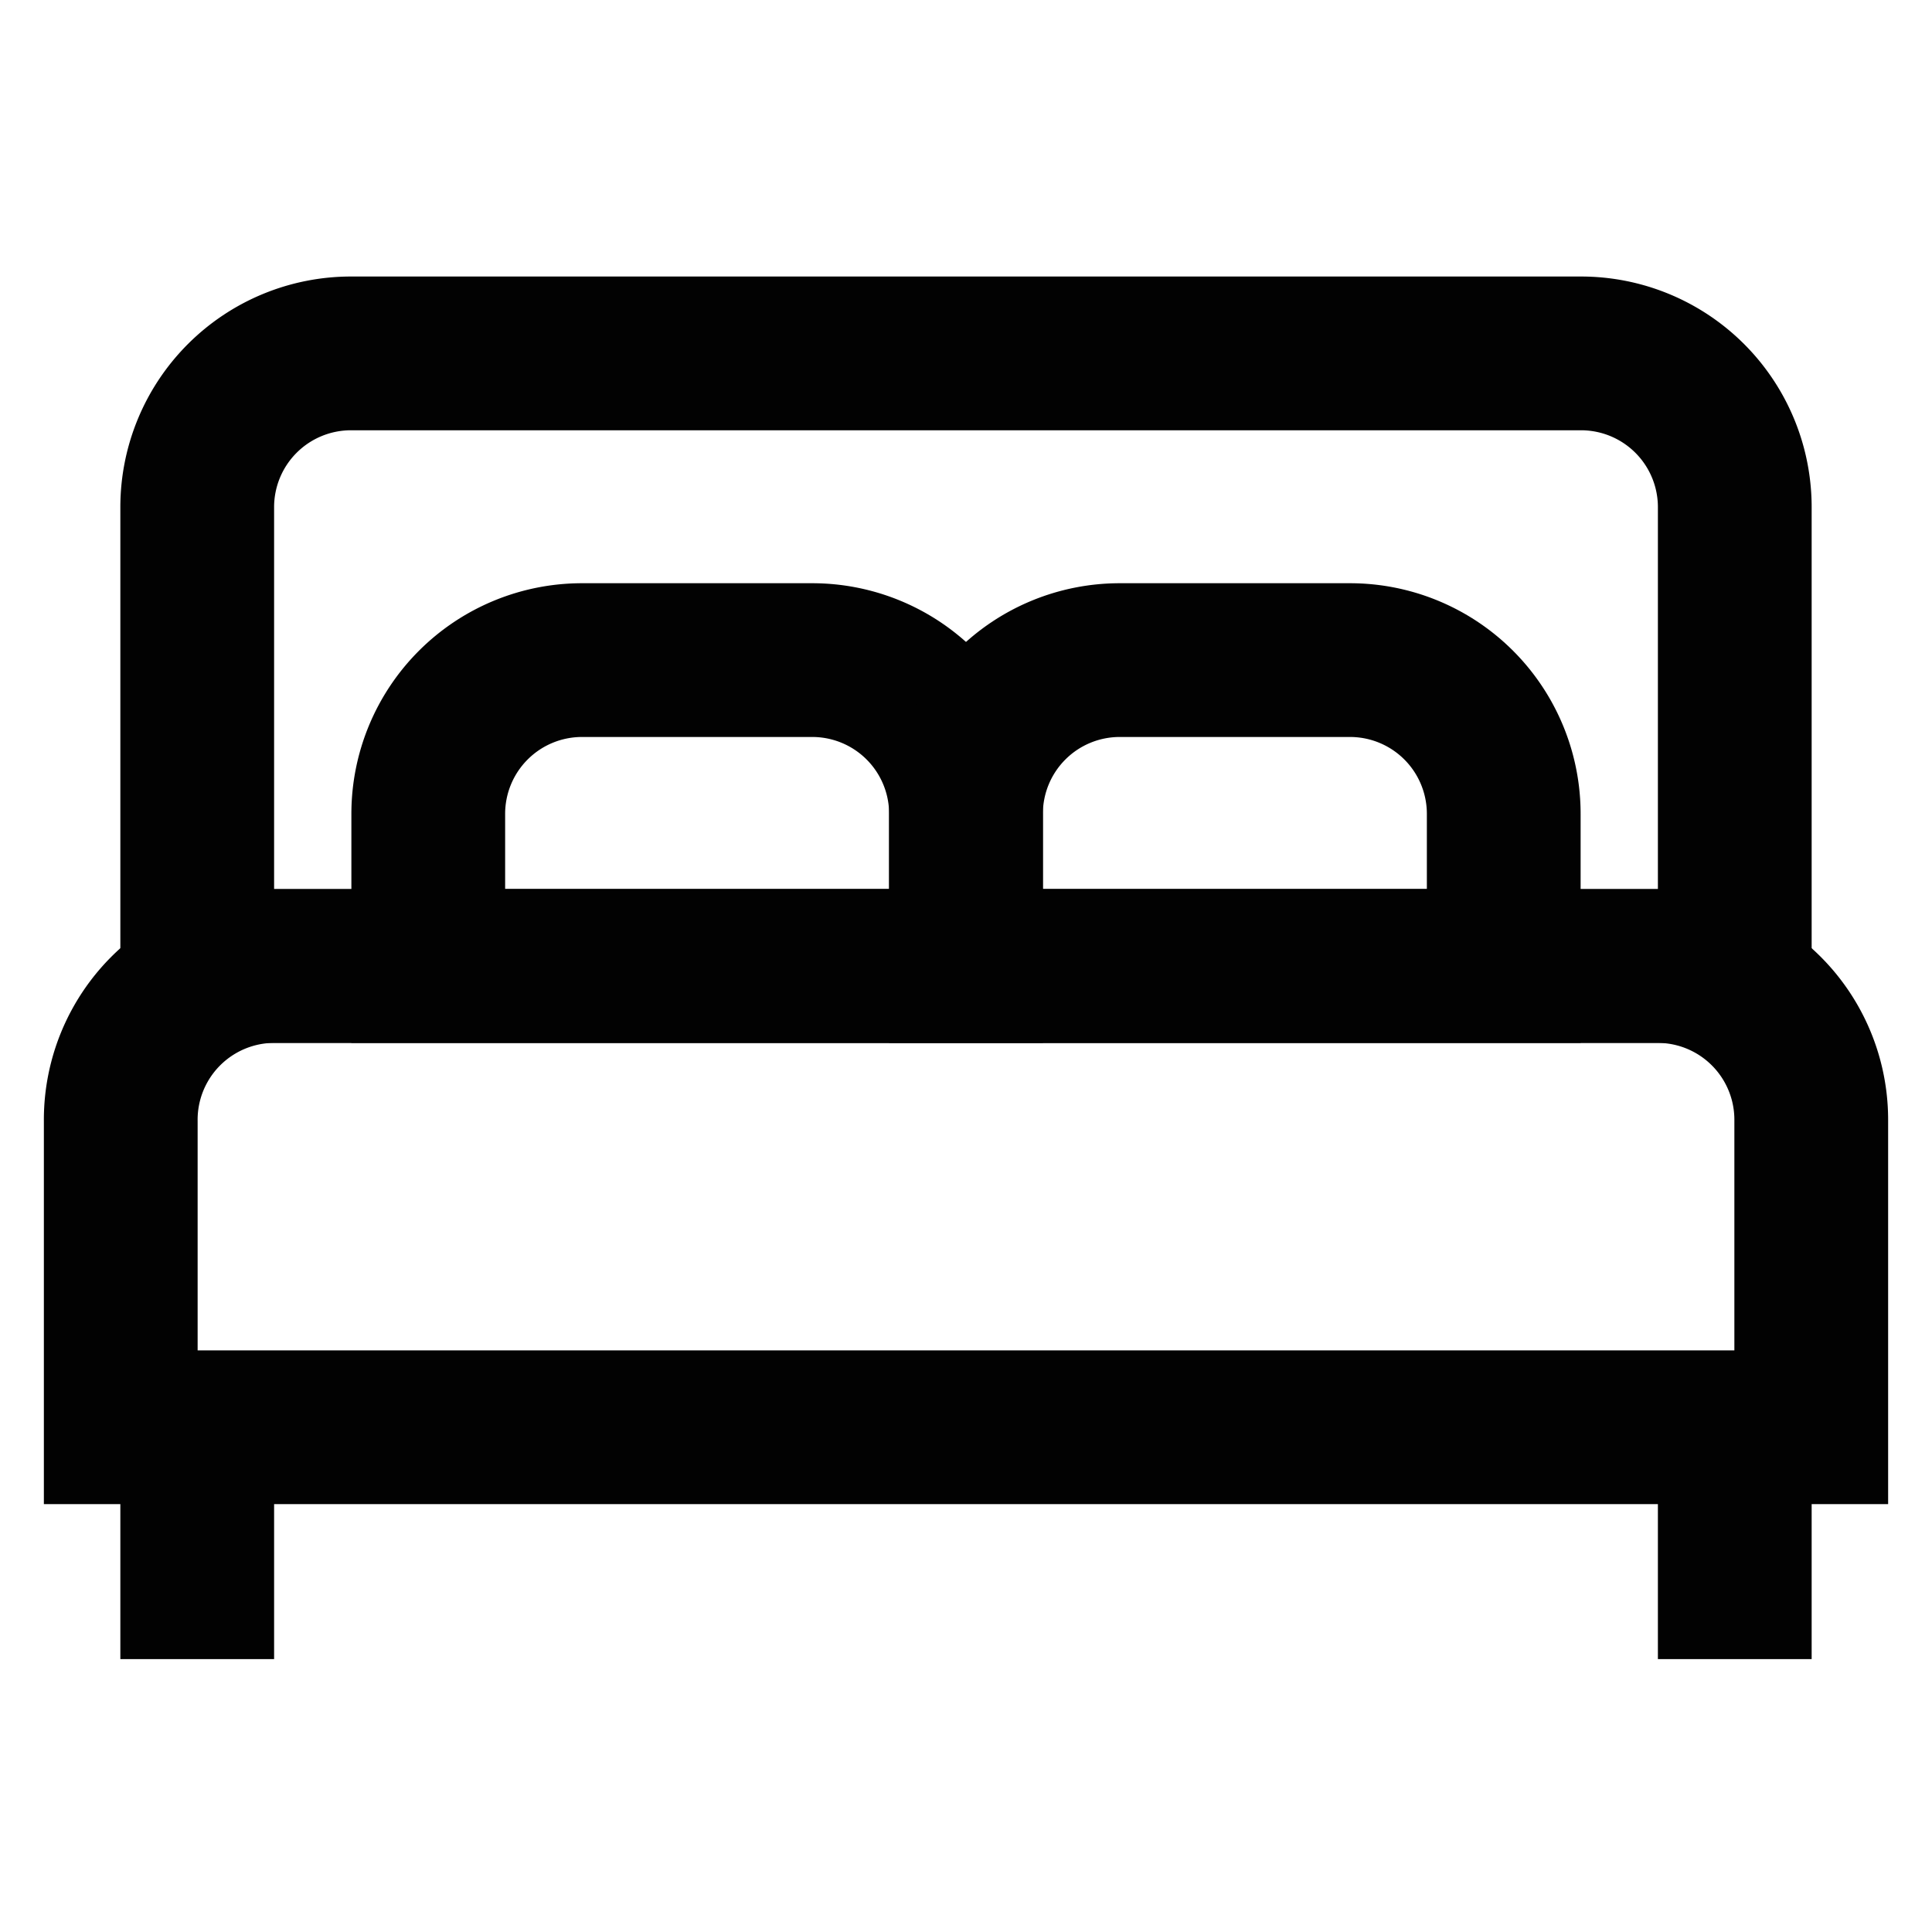 <?xml version="1.0" encoding="utf-8"?><!-- Uploaded to: SVG Repo, www.svgrepo.com, Generator: SVG Repo Mixer Tools -->
<svg width="800px" height="800px" viewBox="0 0 24 24" id="Layer_1" data-name="Layer 1" xmlns="http://www.w3.org/2000/svg"><defs><style>.cls-1{fill:none;stroke:#020202;stroke-miterlimit:10;stroke-width:1.91px;}</style></defs><path class="cls-1" d="M3.41,12H20.59a1.91,1.91,0,0,1,1.91,1.91v3.82a0,0,0,0,1,0,0H1.5a0,0,0,0,1,0,0V13.93A1.91,1.91,0,0,1,3.41,12Z"/><path class="cls-1" d="M4.36,4.39H19.64A1.91,1.91,0,0,1,21.55,6.3V12a0,0,0,0,1,0,0H2.45a0,0,0,0,1,0,0V6.3A1.91,1.91,0,0,1,4.36,4.39Z"/><path class="cls-1" d="M7.23,8.2h2.86A1.91,1.91,0,0,1,12,10.11V12a0,0,0,0,1,0,0H5.32a0,0,0,0,1,0,0V10.11A1.91,1.91,0,0,1,7.23,8.2Z"/><path class="cls-1" d="M13.91,8.2h2.86a1.91,1.91,0,0,1,1.91,1.91V12a0,0,0,0,1,0,0H12a0,0,0,0,1,0,0V10.11A1.91,1.91,0,0,1,13.91,8.2Z"/><line class="cls-1" x1="2.45" y1="20.61" x2="2.45" y2="17.75"/><line class="cls-1" x1="21.55" y1="20.61" x2="21.55" y2="17.75"/></svg>